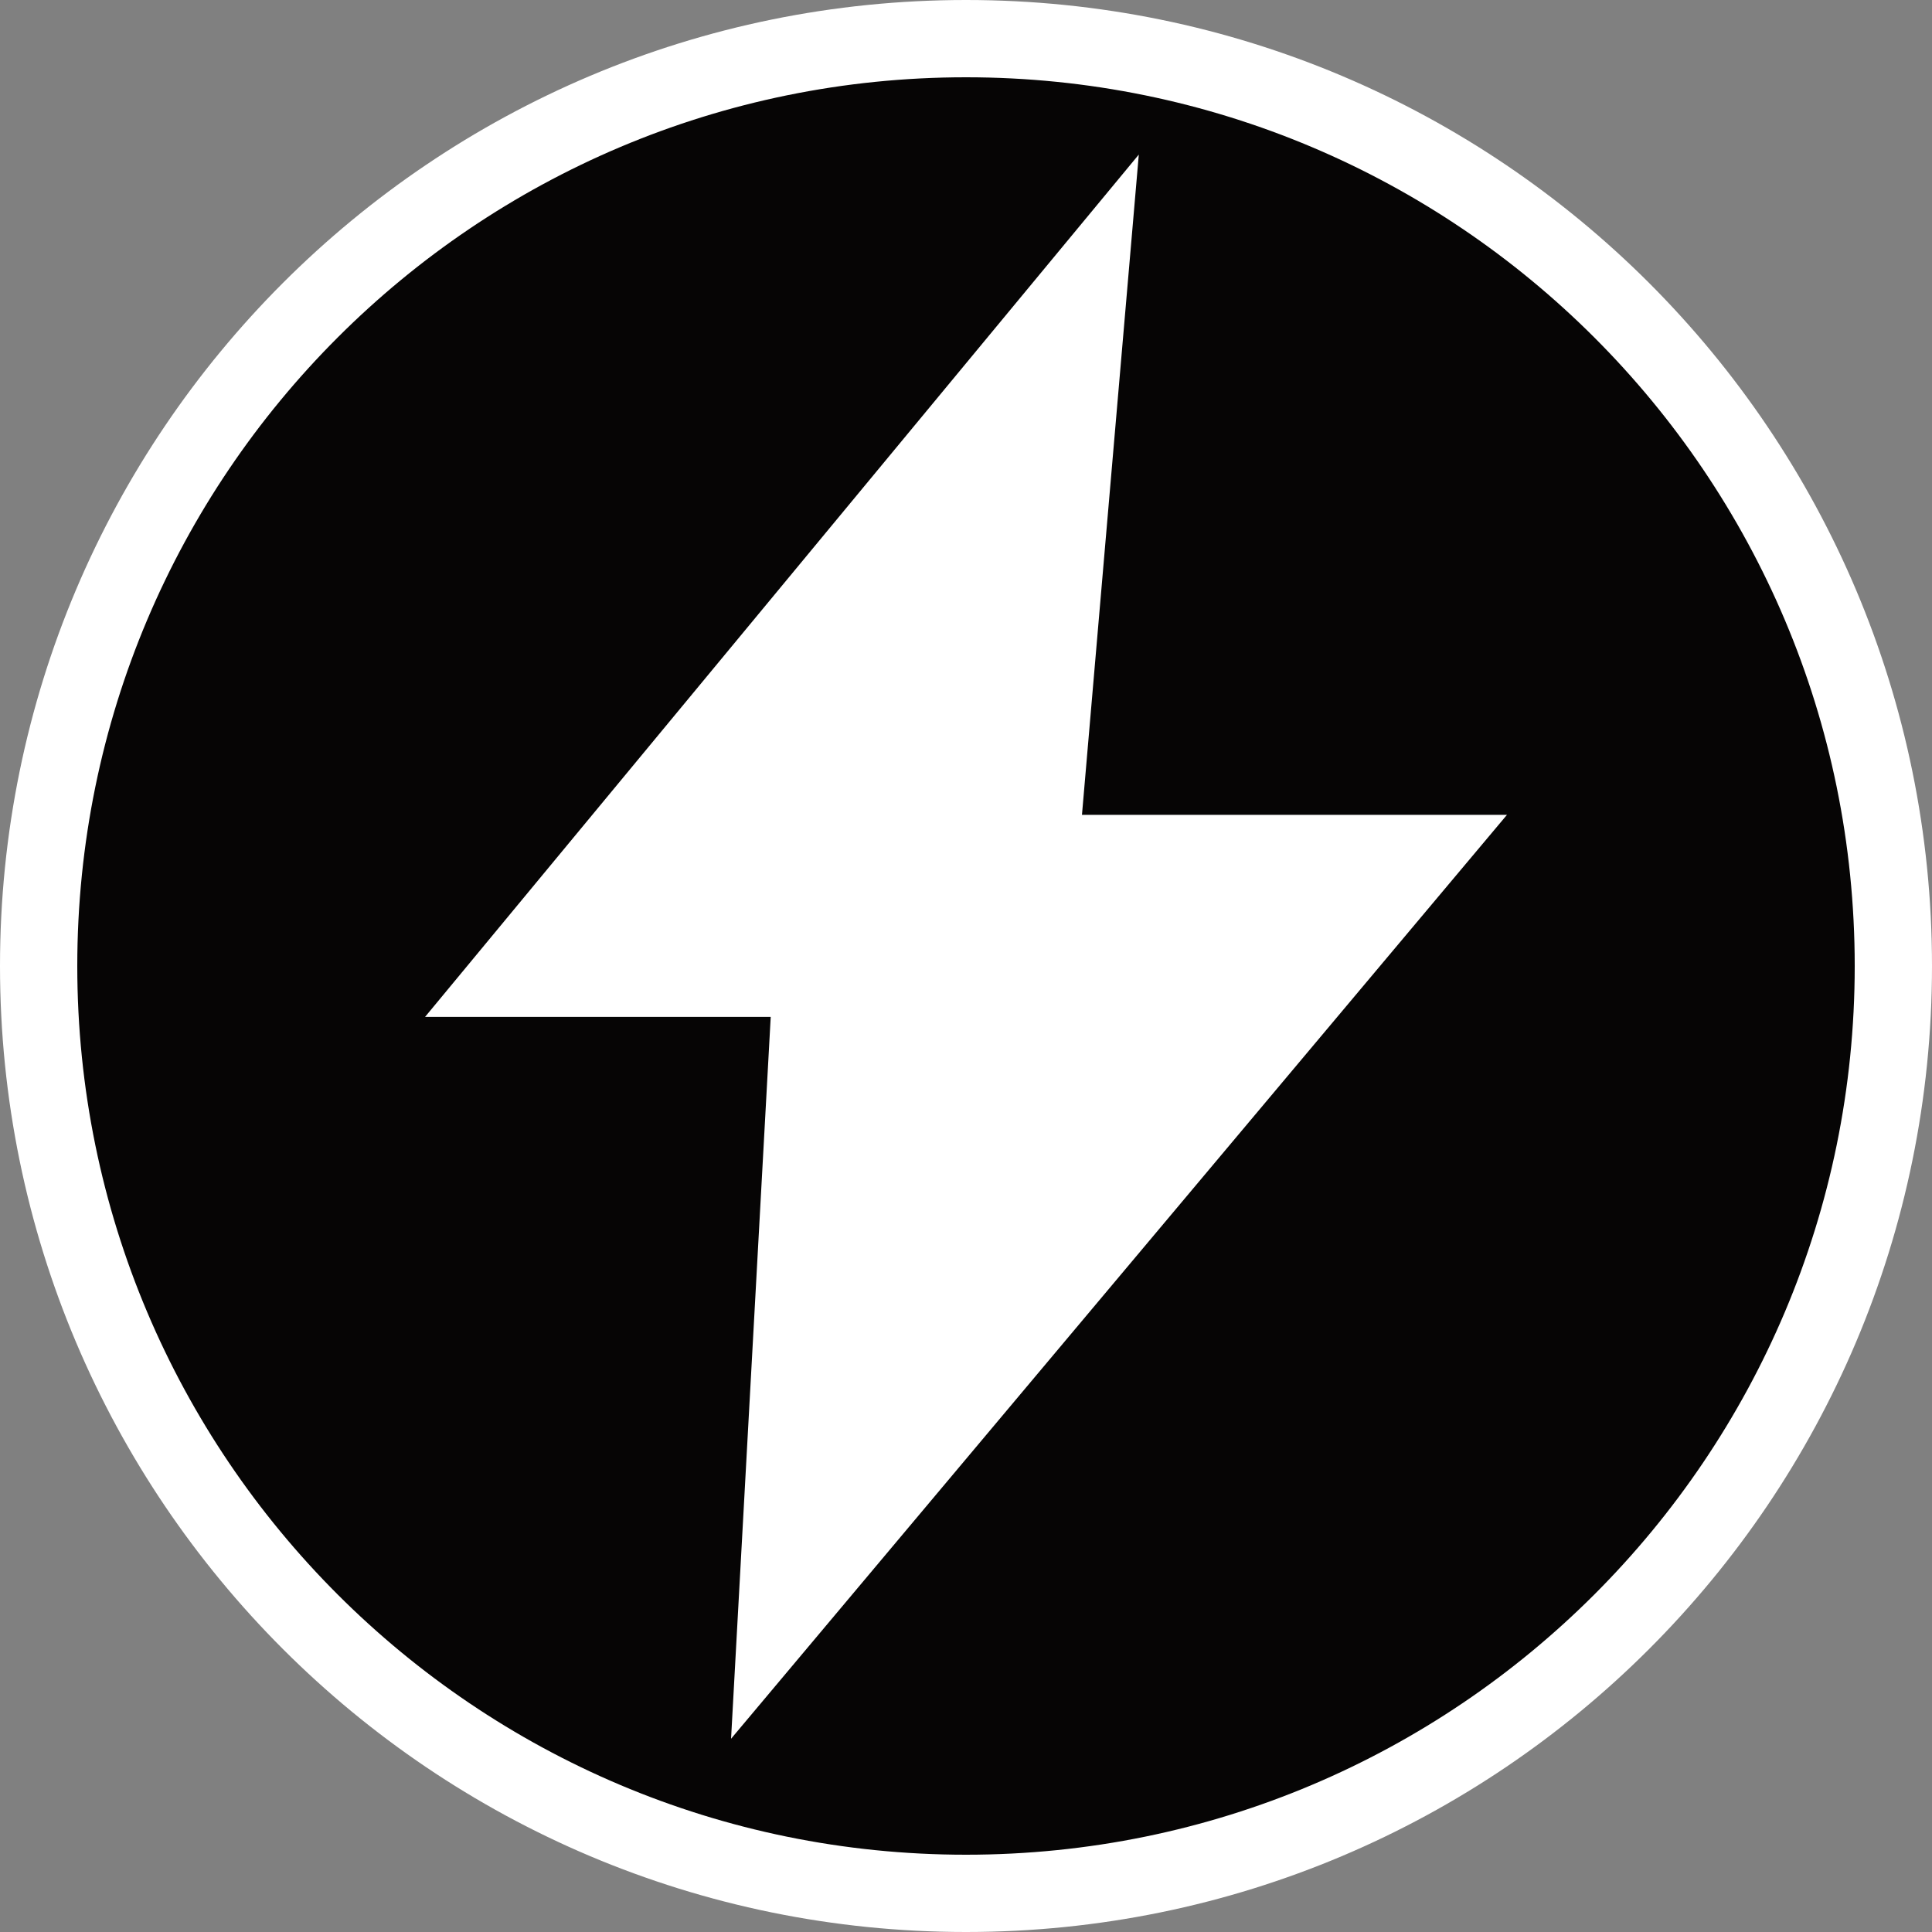 <svg width="50" height="50" viewBox="0 0 50 50" fill="none" xmlns="http://www.w3.org/2000/svg">
<rect x="0" y="0" width="50" height="50" fill="#808080" stroke="none"/>
<path d="M25 1C38.255 1 49 11.745 49 25C49 38.255 38.255 49 25 49C11.745 49 1 38.255 1 25C1 11.745 11.745 1 25 1Z" fill="#060505" stroke="white" stroke-width="2"/>
<path d="M27.254 21.023L27.184 21.838H37.391L19.792 42.794L20.695 26.358L20.738 25.567H12.595L28.519 6.328L27.254 21.023Z" fill="white" stroke="white" stroke-width="1.5" stroke-linecap="square"/>
</svg>
